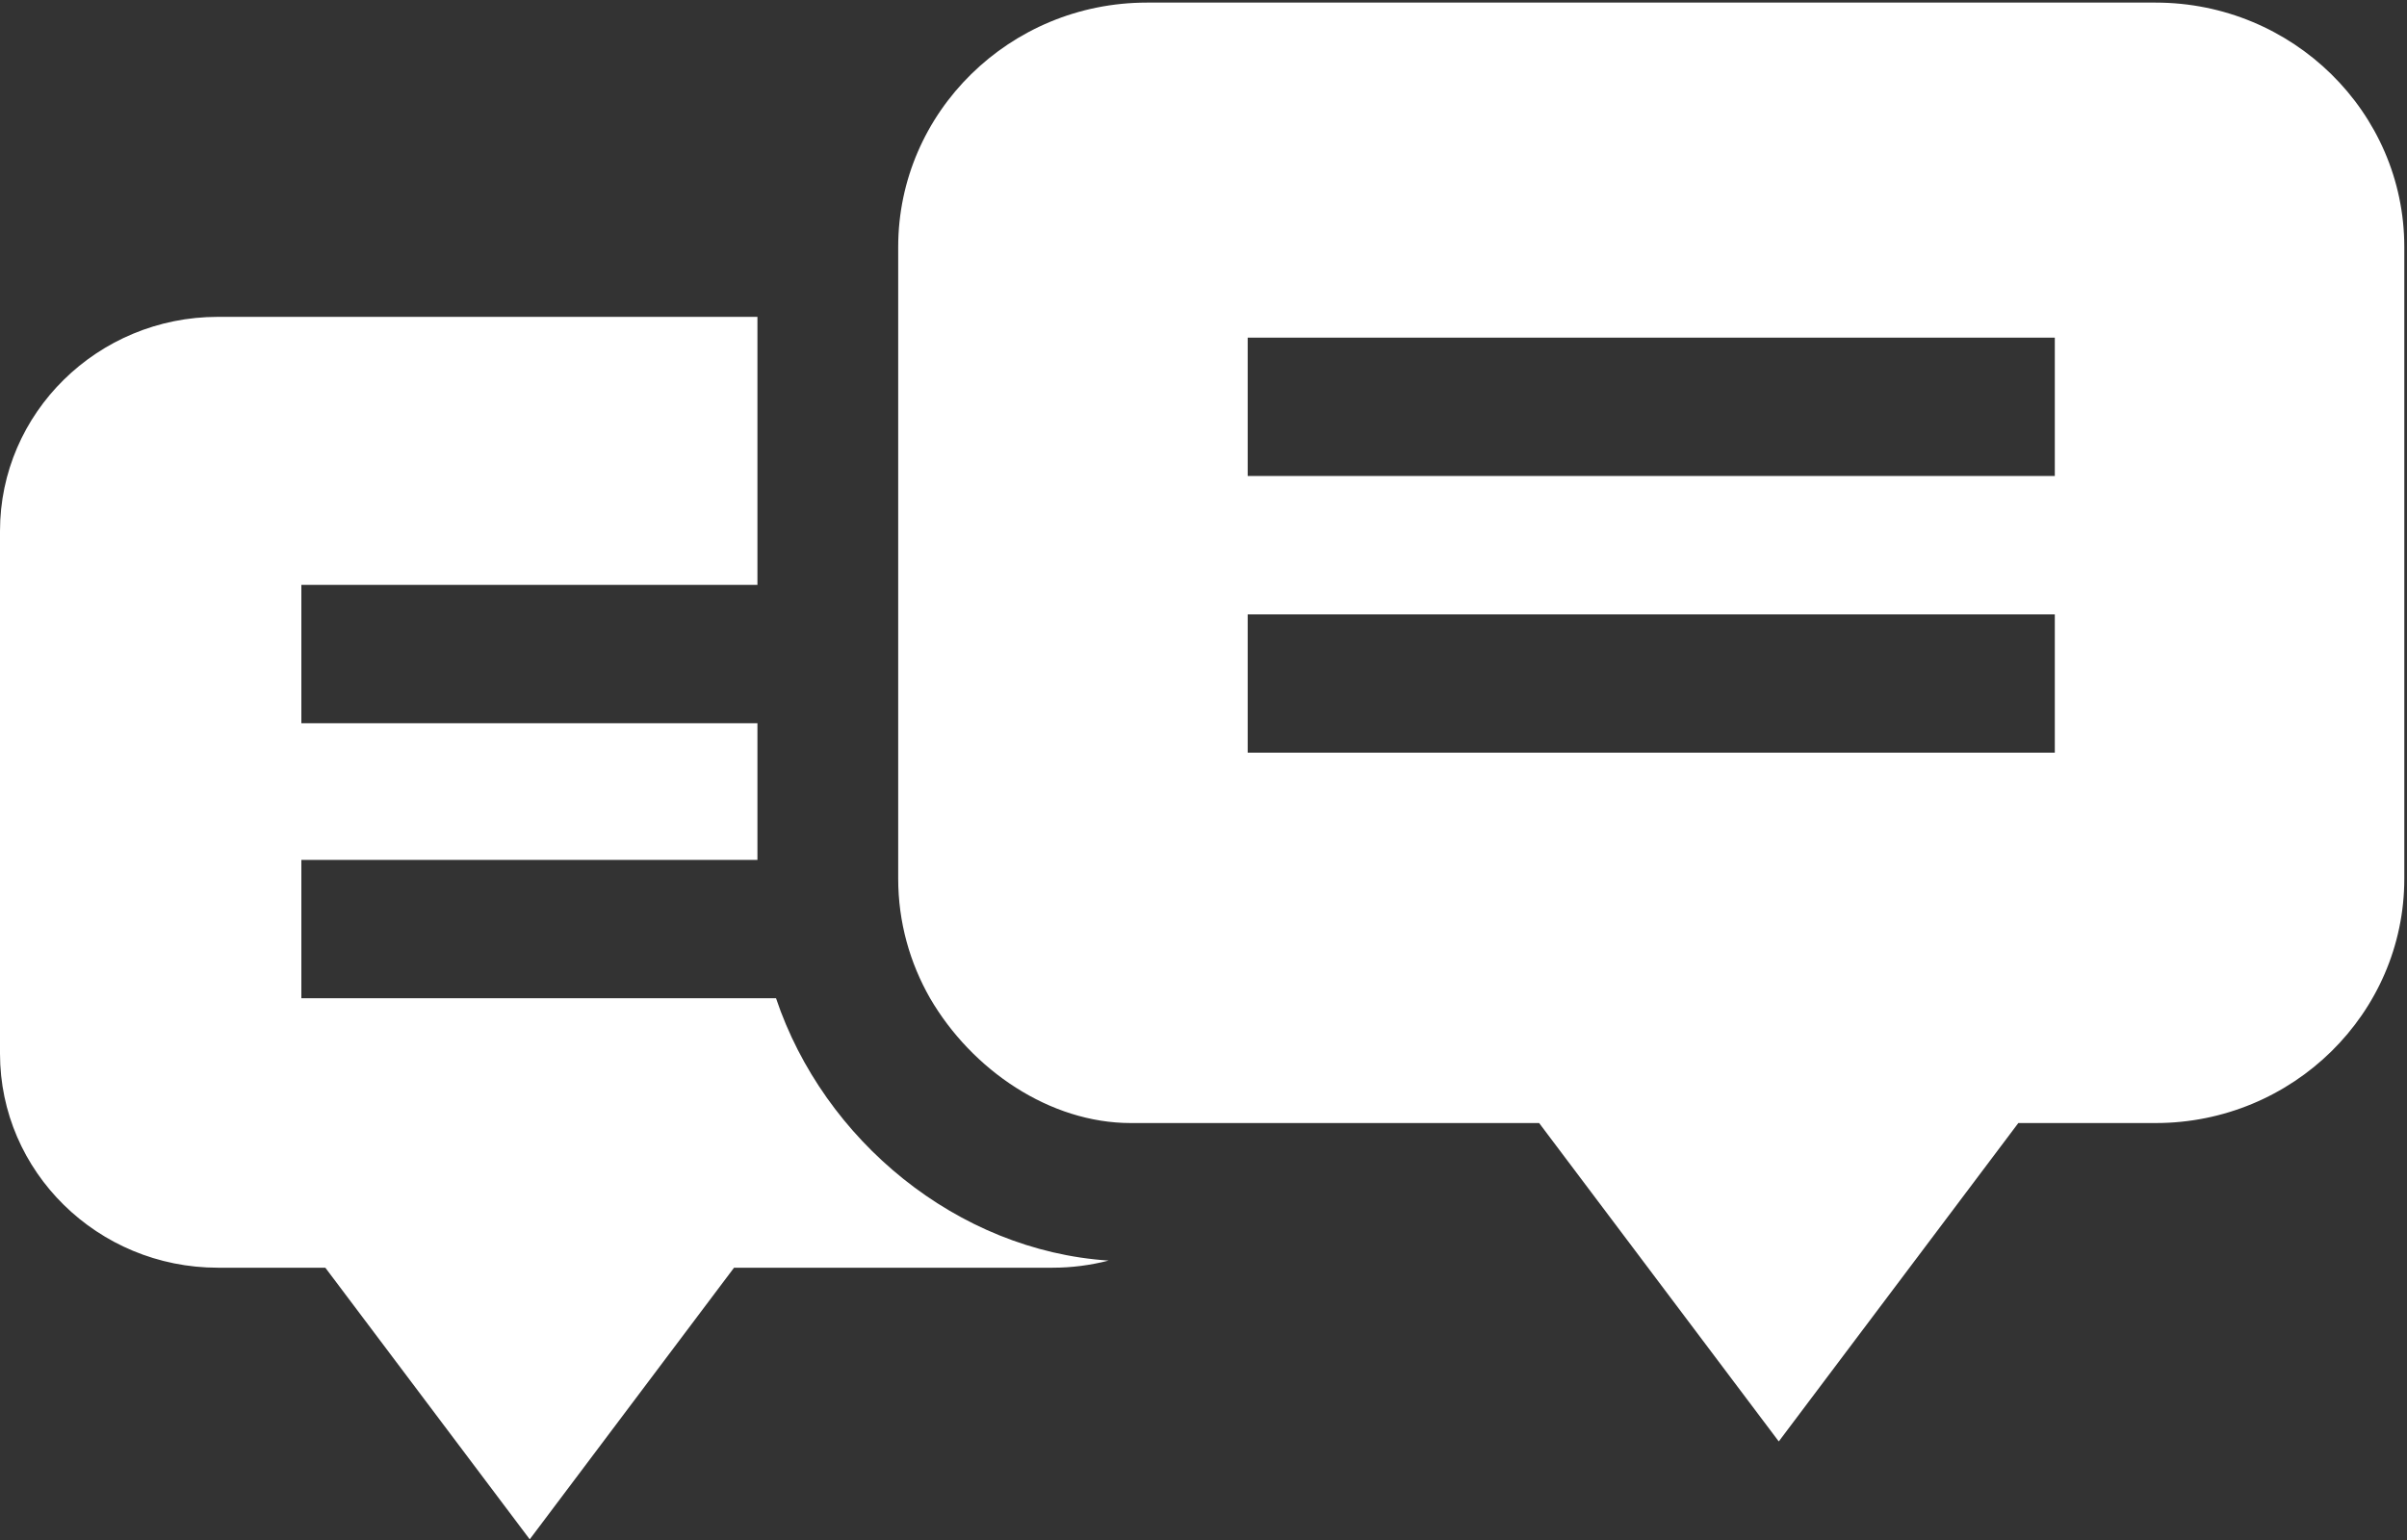 <?xml version="1.0" encoding="UTF-8"?>
<svg width="25px" height="16px" viewBox="0 0 25 16" version="1.1" xmlns="http://www.w3.org/2000/svg" xmlns:xlink="http://www.w3.org/1999/xlink">
    <rect x="0" y="0" width="25" height="16" fill="#333333" stroke="none"/>
    <title>BE6744A5-61E7-475A-BCFF-3B4A61C3EF81</title>
    <g id="Welcome" stroke="none" stroke-width="1" fill="none" fill-rule="evenodd">
        <g id="Boutique-/-Présentoire-/-Voir_Produit" transform="translate(-574, -607)" fill="#FFFFFF" fill-rule="nonzero">
            <g id="Group-3" transform="translate(247, 137.5)">
                <g id="Group-14" transform="translate(15, 320.5)">
                    <g id="Boutons-Copy" transform="translate(0, 138.5)">
                        <g id="negociation-2" transform="translate(312, 10.5)">
                            <path d="M8.06,10.371 L3.13,10.371 L3.13,8.934 L7.867,8.934 L7.867,7.514 L3.13,7.514 L3.13,6.077 L7.867,6.077 L7.867,3.292 L2.263,3.292 C1.015,3.292 0,4.29 0,5.517 L0,10.947 C0,12.174 1.015,13.171 2.263,13.171 L3.379,13.171 L5.502,15.993 L7.624,13.171 L10.932,13.171 C11.133,13.171 11.328,13.145 11.514,13.097 C9.942,12.993 8.556,11.848 8.06,10.371 Z" id="Path"></path>
                            <path d="M22.389,0.027 L11.912,0.027 C10.487,0.027 9.329,1.166 9.329,2.566 L9.329,3.292 L9.329,3.292 L9.329,6.077 L9.329,6.077 L9.329,7.514 L9.329,7.514 L9.329,8.934 L9.329,8.934 L9.329,9.129 C9.329,9.58 9.45,10.004 9.66,10.371 L9.66,10.371 C10.096,11.119 10.905,11.668 11.745,11.668 L13.072,11.668 C13.072,11.668 13.072,11.668 13.072,11.668 L15.986,11.668 L18.475,14.976 L20.963,11.668 L22.389,11.668 C23.813,11.668 24.972,10.529 24.972,9.129 L24.972,2.566 C24.972,1.166 23.813,0.027 22.389,0.027 Z M21.342,7.82 L12.959,7.82 L12.959,6.383 L21.342,6.383 L21.342,7.82 Z M21.342,4.945 L12.959,4.945 L12.959,3.508 L21.342,3.508 L21.342,4.945 Z" id="Shape"></path>
                        </g>
                    </g>
                </g>
            </g>
        </g>
    </g>
</svg>
